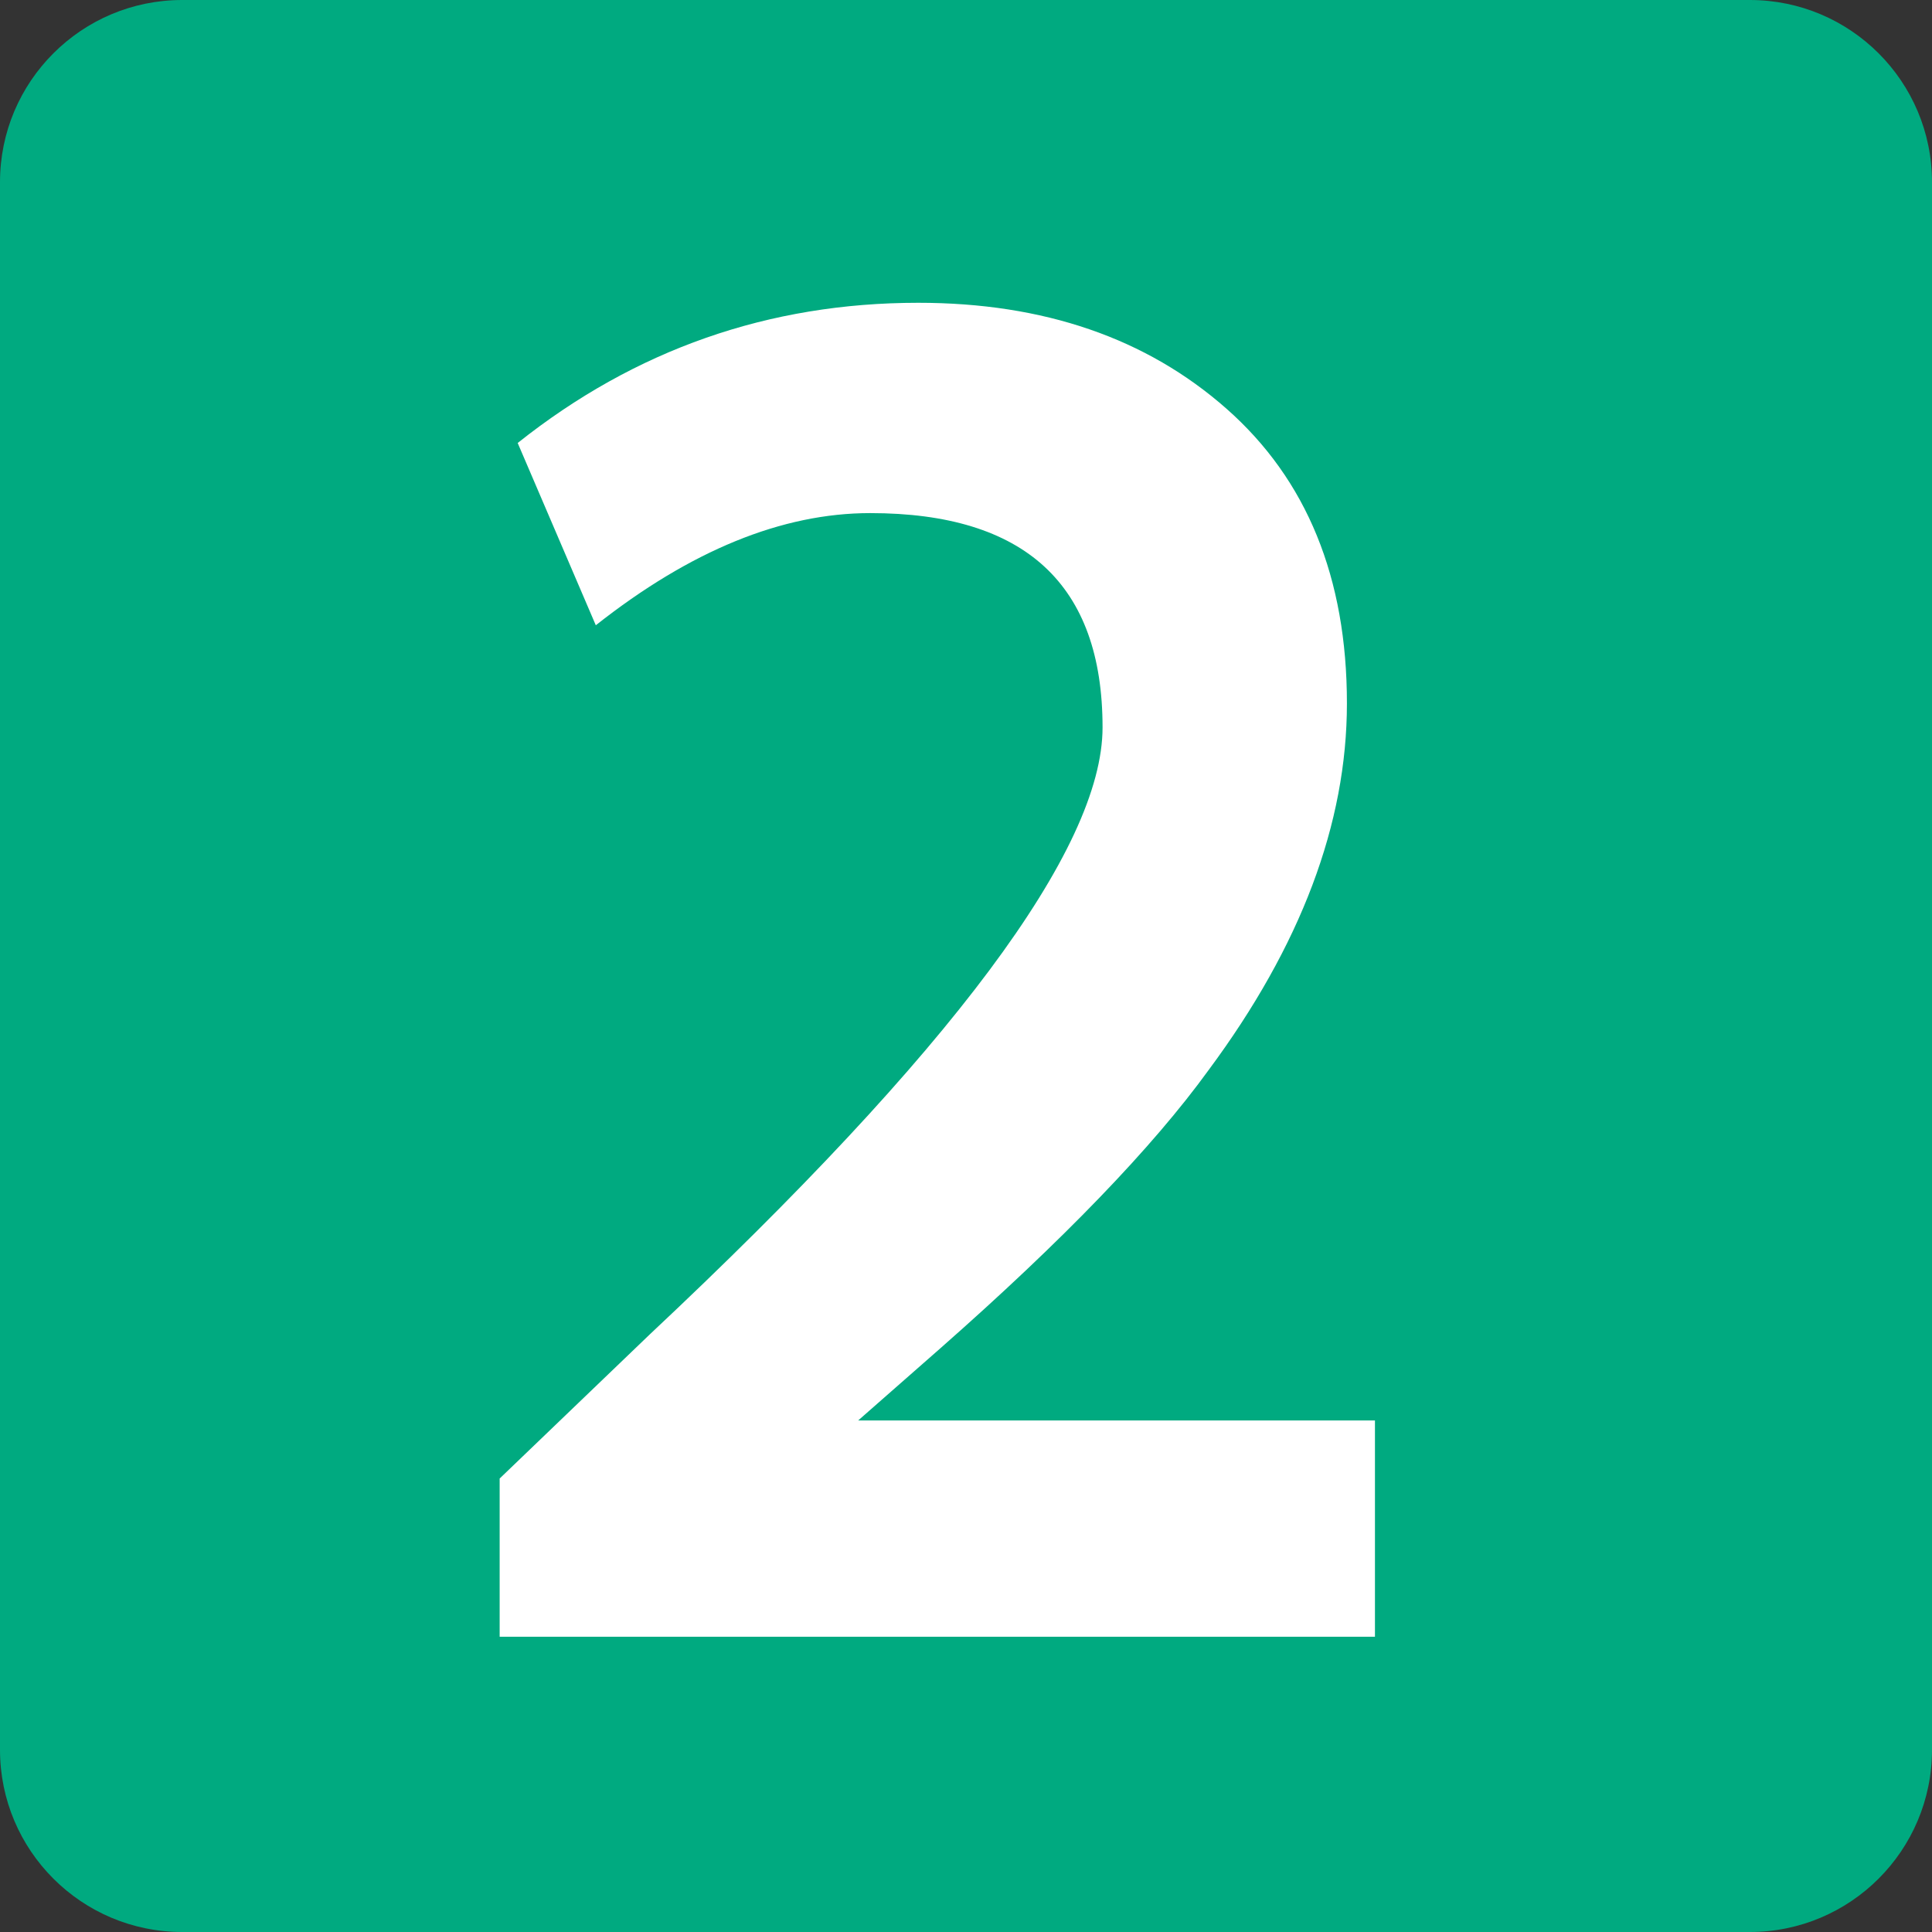 <svg xmlns="http://www.w3.org/2000/svg" xml:space="preserve" width="450px" height="450px" x="0px" y="0px" viewBox="0 0 450 450"><rect x="0" y="0" width="450" height="450" fill="#333333" stroke="none"/><path fill="#00AA80" d="M450 407.567C450 430.998 431.006 450 407.57 450H42.431C18.997 450 0 430.998 0 407.567V42.425C0 18.994 18.997 0 42.431 0H407.57C431.006 0 450 18.994 450 42.425v365.142z"/><path fill="#FFF" d="M320.252 381.231H116.379v-36.856l34.99-33.592c70.287-65.932 105.437-113.051 105.437-141.358 0-33.275-18.042-49.915-54.118-49.915-20.527 0-41.835 8.708-63.915 26.125l-18.194-42.456c27.365-21.767 58.47-32.655 93.305-32.655 29.232 0 53.188 8.244 71.847 24.723 18.659 16.491 27.992 39.352 27.992 68.582 0 27.992-10.731 56.448-32.19 85.374-13.063 18.039-33.904 39.658-62.515 64.846l-19.129 16.8h120.364v50.382z"/></svg>
